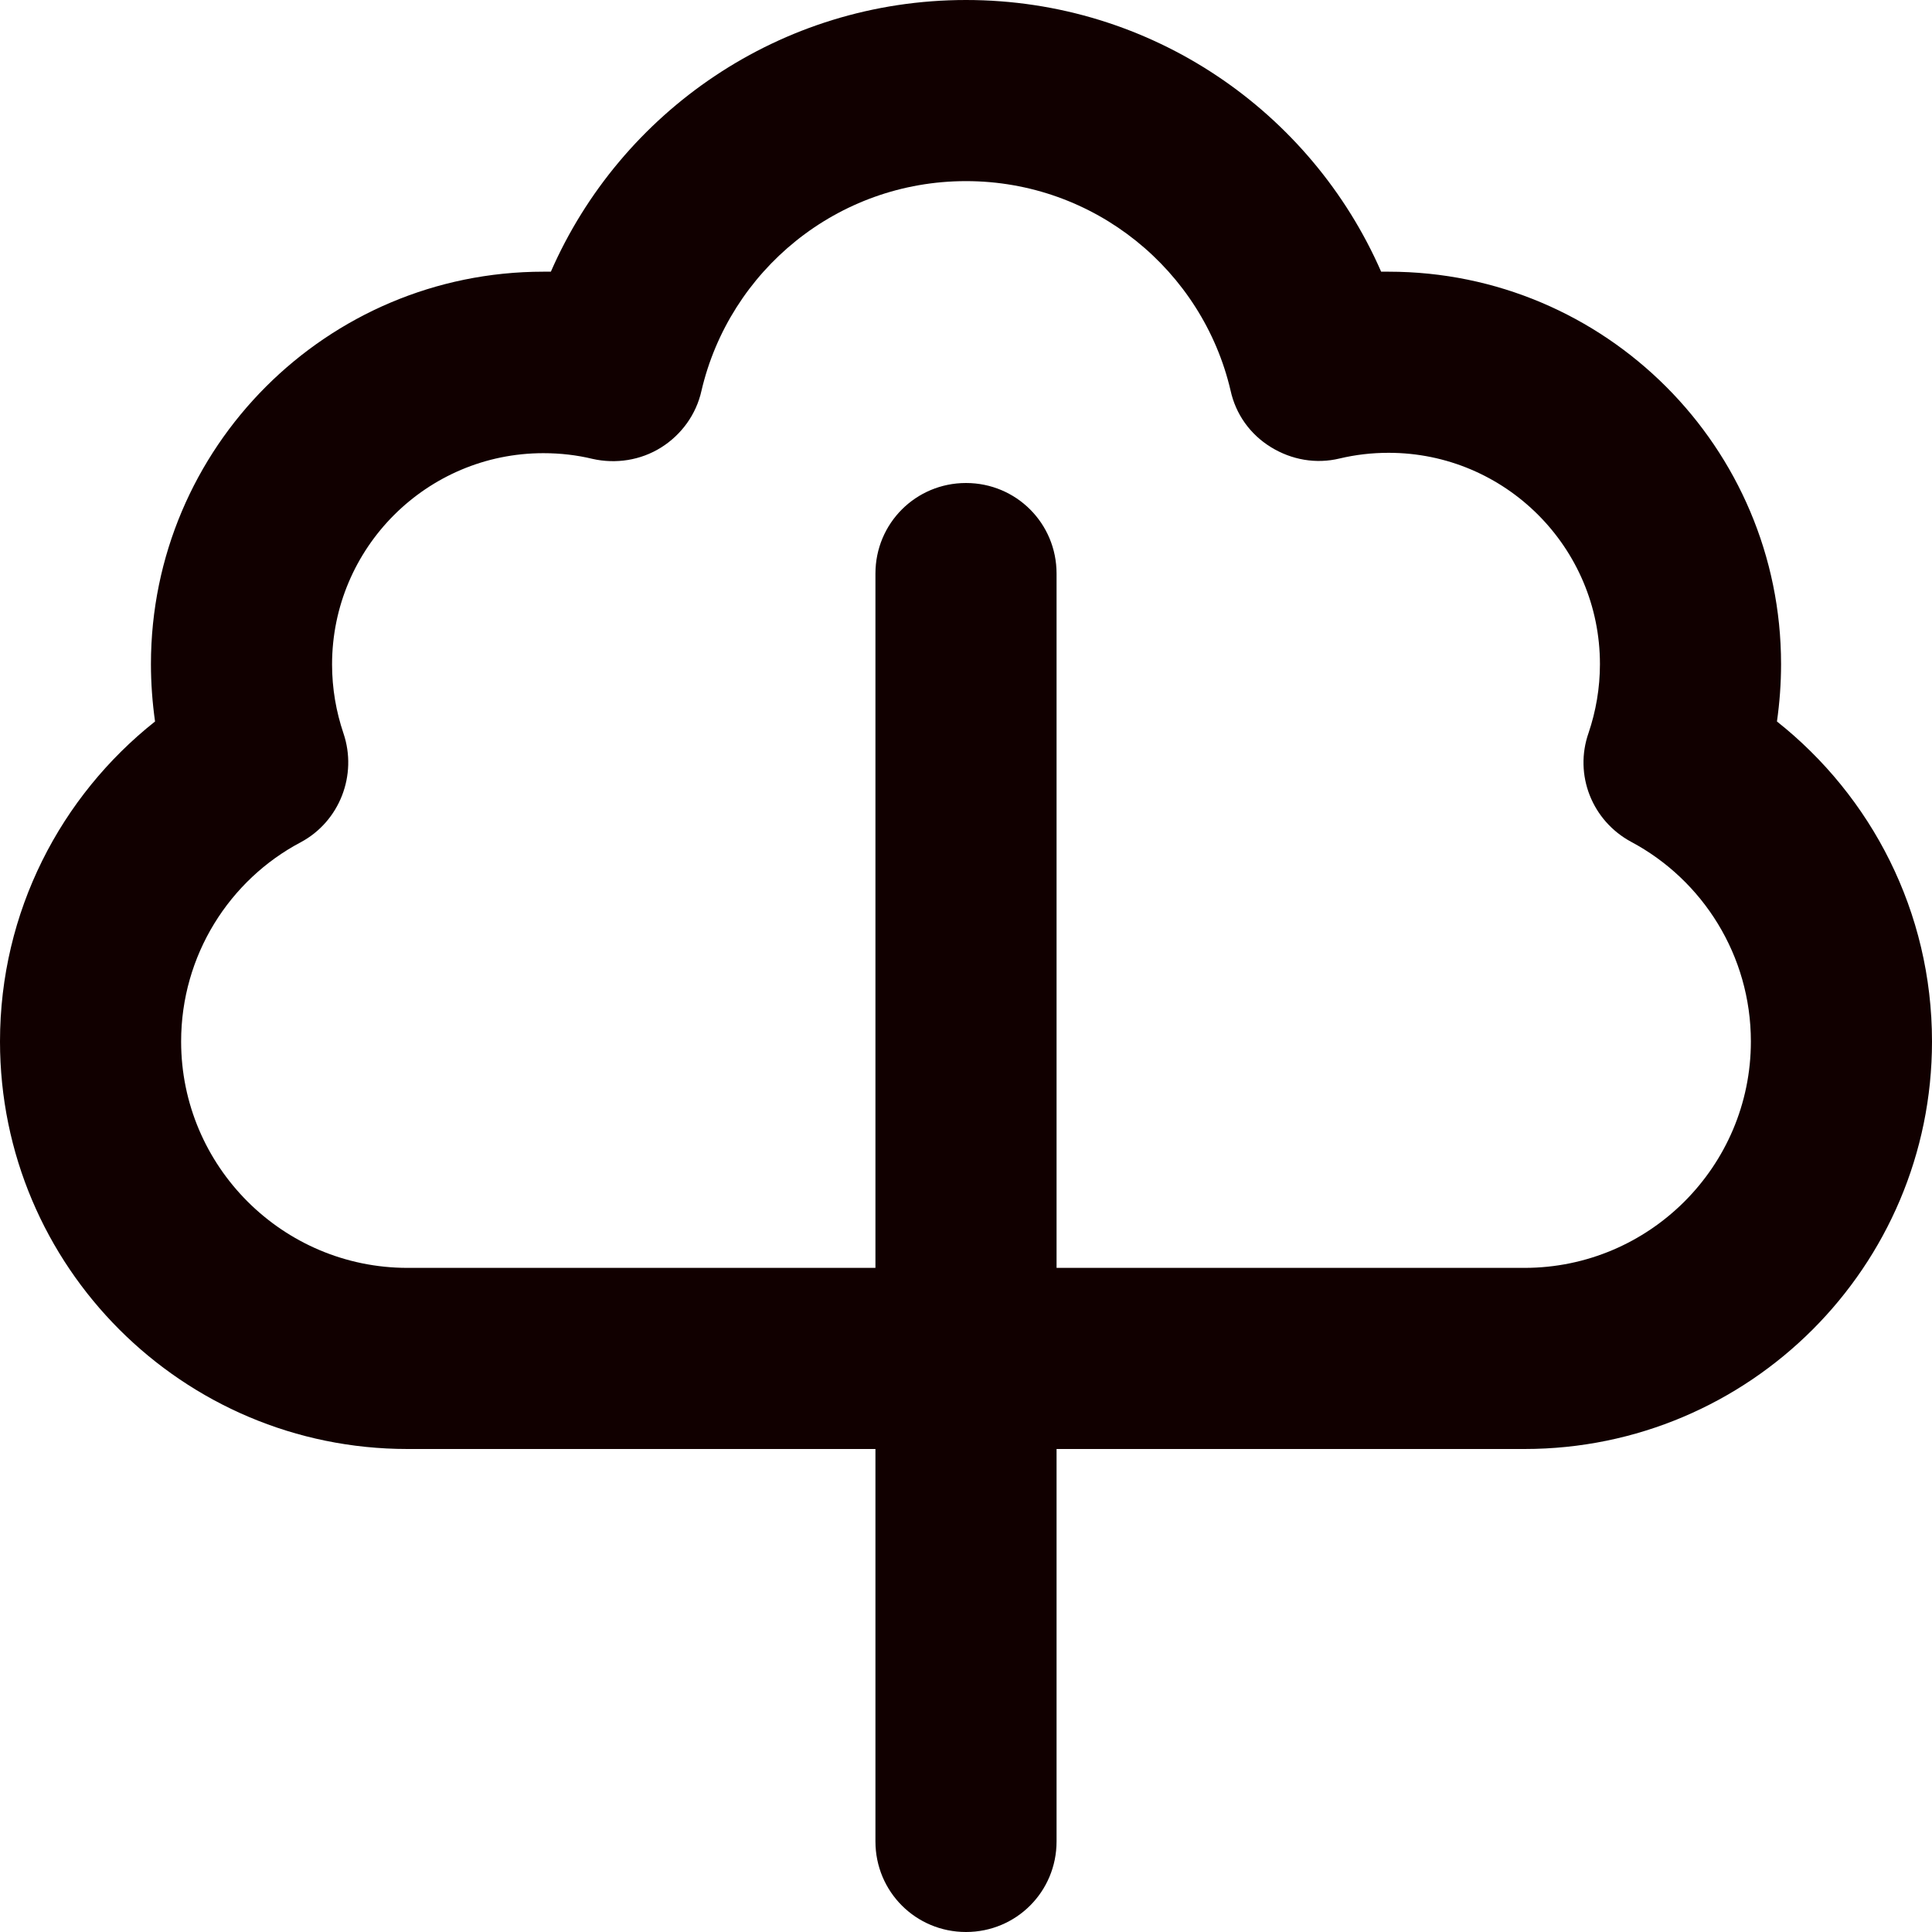 <?xml version="1.0" encoding="UTF-8"?>
<svg xmlns="http://www.w3.org/2000/svg" width="16" height="16" viewBox="0 0 16 16" fill="none">
  <path d="M5.809 3.237C5.766 3.431 5.644 3.6 5.475 3.706C5.306 3.812 5.1 3.844 4.906 3.8C4.778 3.769 4.641 3.753 4.5 3.753C3.534 3.753 2.75 4.537 2.75 5.503C2.75 5.703 2.784 5.894 2.844 6.072C2.962 6.419 2.812 6.803 2.491 6.975C1.9 7.287 1.5 7.912 1.5 8.625C1.5 9.659 2.341 10.5 3.375 10.5H7.25V10V8V4.75C7.25 4.334 7.584 4 8 4C8.416 4 8.75 4.334 8.75 4.75V8V10V10.5H12.625C13.659 10.5 14.5 9.659 14.5 8.625C14.5 7.912 14.1 7.287 13.509 6.972C13.184 6.797 13.034 6.416 13.156 6.069C13.216 5.891 13.25 5.7 13.25 5.5C13.25 4.534 12.466 3.75 11.5 3.75C11.359 3.75 11.225 3.766 11.094 3.797C10.9 3.844 10.697 3.809 10.525 3.703C10.353 3.597 10.234 3.431 10.191 3.234C9.959 2.241 9.066 1.5 8 1.5C6.934 1.5 6.041 2.241 5.809 3.237ZM7.25 12H3.375C1.512 12 0 10.488 0 8.625C0 7.55 0.503 6.594 1.284 5.975C1.262 5.819 1.25 5.659 1.25 5.5C1.25 3.706 2.706 2.25 4.5 2.25C4.522 2.25 4.541 2.25 4.562 2.25C5.141 0.925 6.463 0 8 0C9.537 0 10.859 0.925 11.438 2.25C11.459 2.25 11.478 2.25 11.5 2.25C13.294 2.25 14.75 3.706 14.75 5.5C14.75 5.662 14.738 5.819 14.716 5.975C15.497 6.594 16 7.55 16 8.625C16 10.488 14.488 12 12.625 12H8.75V15.25C8.75 15.666 8.416 16 8 16C7.584 16 7.25 15.666 7.25 15.25V12Z" fill="#110000"></path>
</svg>
